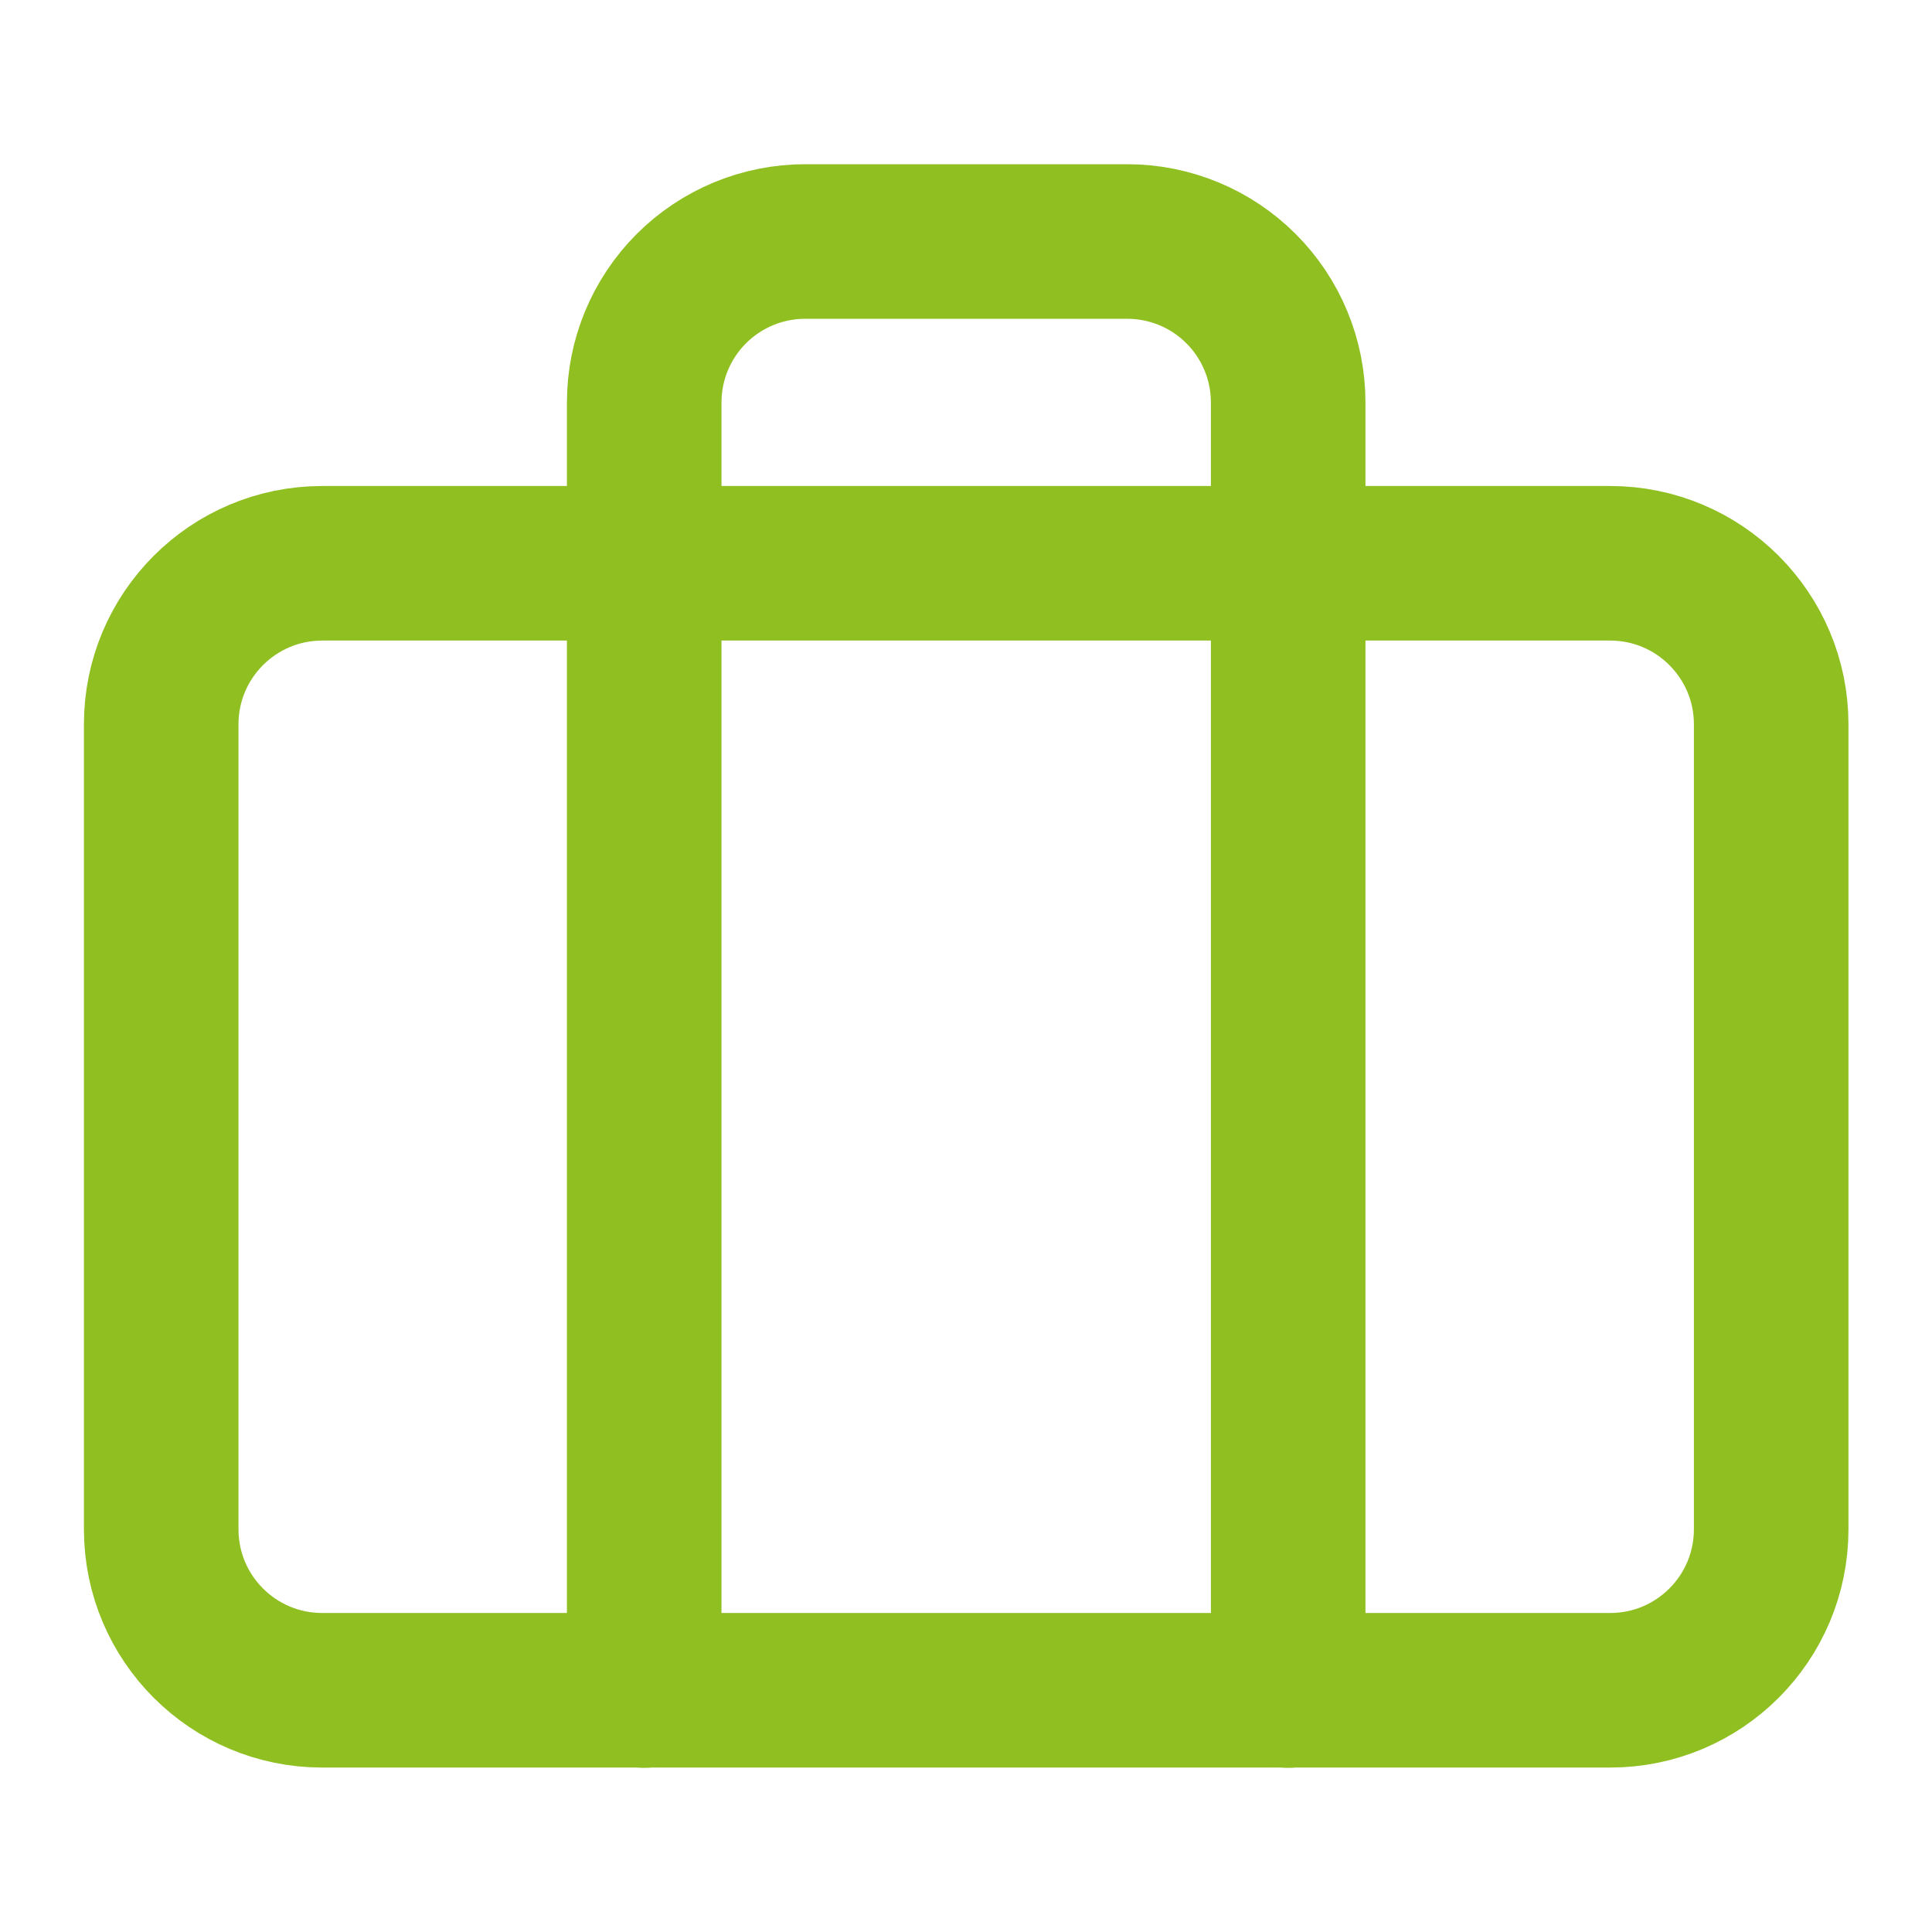 <svg width="25" height="25" viewBox="0 0 25 25" fill="none" xmlns="http://www.w3.org/2000/svg">
<g id="briefcase 1">
<path id="Vector" d="M20.836 7.289H4.169C3.019 7.289 2.086 8.222 2.086 9.372V19.789C2.086 20.94 3.019 21.872 4.169 21.872H20.836C21.986 21.872 22.919 20.94 22.919 19.789V9.372C22.919 8.222 21.986 7.289 20.836 7.289Z" stroke="#8FBF21" stroke-width="2" stroke-linecap="round" stroke-linejoin="round"/>
<path id="Vector_2" d="M16.669 21.875V5.208C16.669 4.656 16.45 4.126 16.059 3.735C15.668 3.344 15.139 3.125 14.586 3.125H10.419C9.867 3.125 9.337 3.344 8.946 3.735C8.555 4.126 8.336 4.656 8.336 5.208V21.875" stroke="#8FBF21" stroke-width="2" stroke-linecap="round" stroke-linejoin="round"/>
</g>
</svg>
